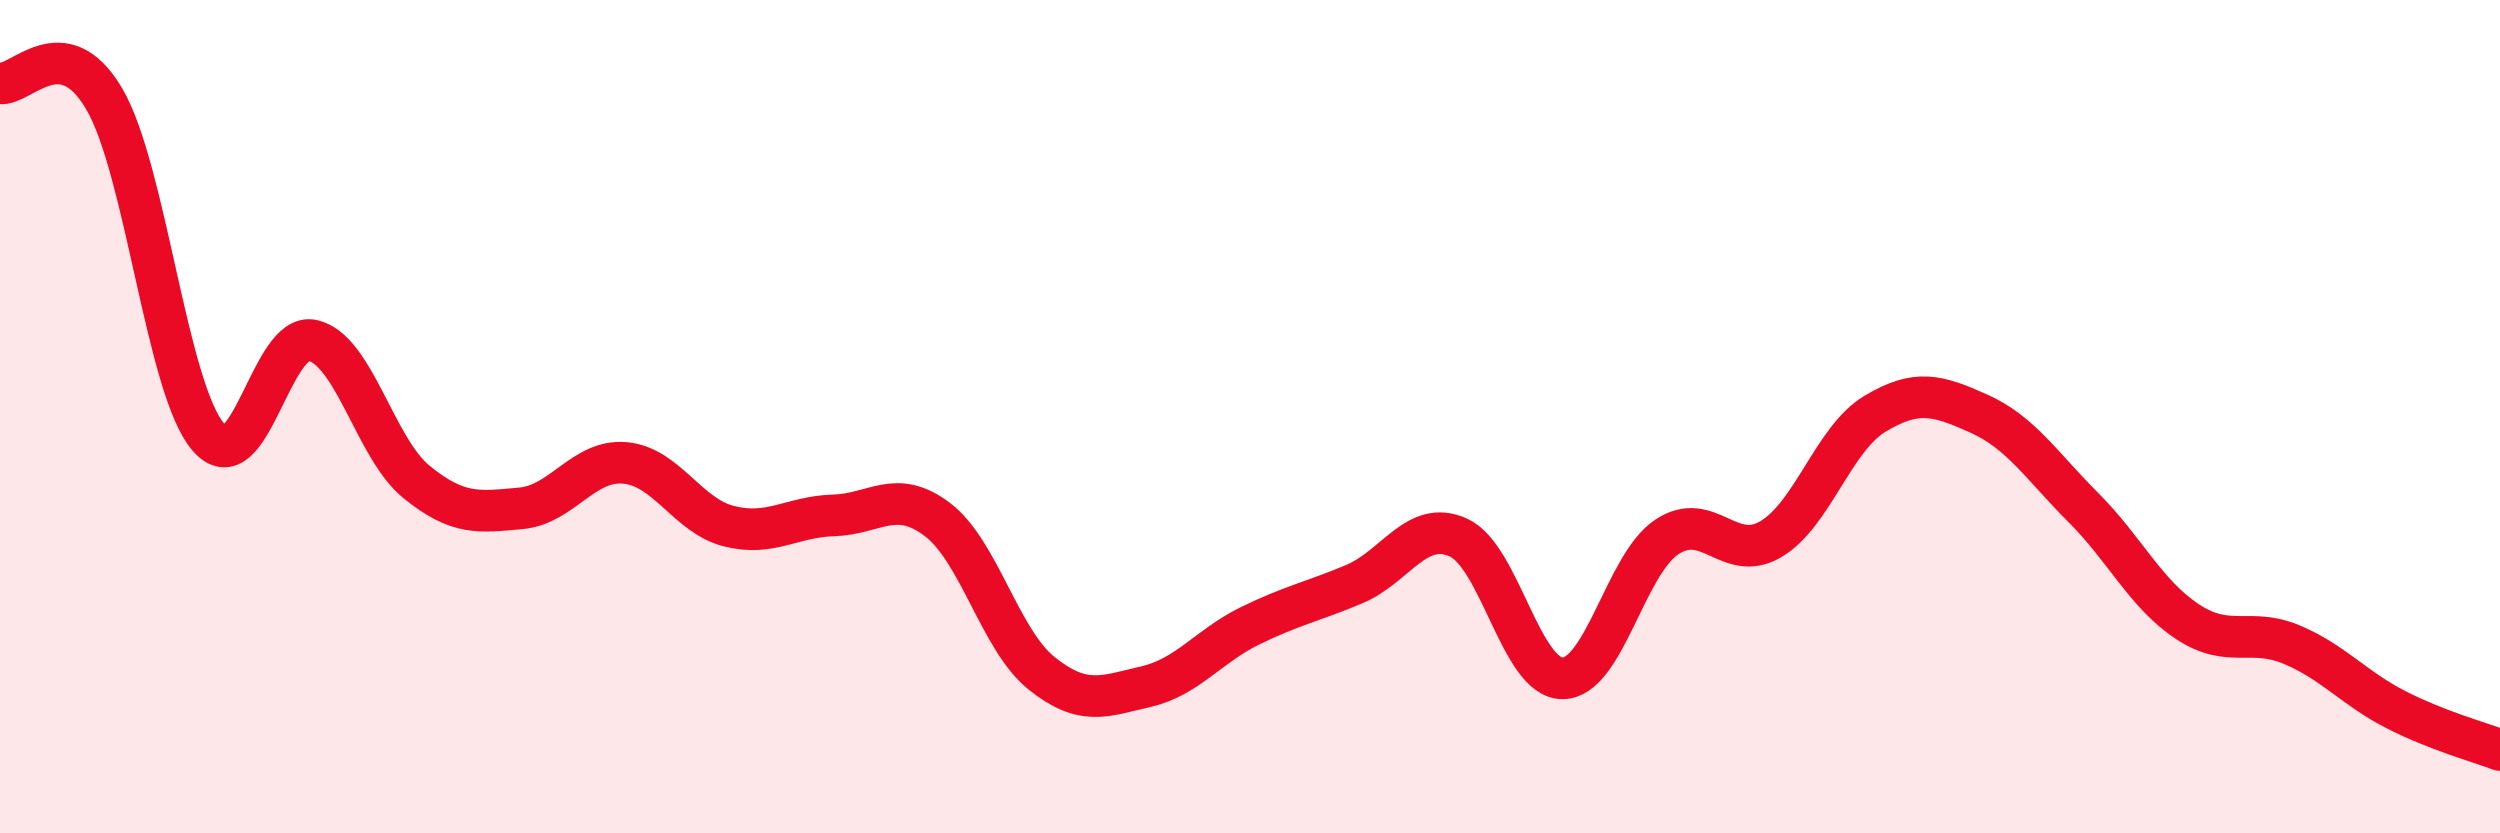 
    <svg width="60" height="20" viewBox="0 0 60 20" xmlns="http://www.w3.org/2000/svg">
      <path
        d="M 0,2 C 0.5,2.07 1.5,0.67 2.5,2.37 C 3.5,4.07 4,9.33 5,10.49 C 6,11.65 6.5,7.95 7.5,8.17 C 8.5,8.39 9,10.76 10,11.57 C 11,12.38 11.5,12.29 12.5,12.2 C 13.5,12.11 14,11.02 15,11.11 C 16,11.2 16.5,12.38 17.5,12.63 C 18.5,12.88 19,12.4 20,12.37 C 21,12.34 21.5,11.71 22.5,12.47 C 23.5,13.23 24,15.36 25,16.16 C 26,16.96 26.5,16.71 27.5,16.48 C 28.5,16.25 29,15.51 30,15.02 C 31,14.53 31.5,14.44 32.5,14.02 C 33.5,13.6 34,12.45 35,12.9 C 36,13.35 36.5,16.28 37.5,16.28 C 38.5,16.28 39,13.56 40,12.89 C 41,12.22 41.5,13.53 42.5,12.94 C 43.5,12.35 44,10.53 45,9.93 C 46,9.33 46.5,9.48 47.5,9.93 C 48.5,10.38 49,11.18 50,12.18 C 51,13.18 51.5,14.26 52.5,14.92 C 53.5,15.58 54,15.05 55,15.47 C 56,15.89 56.5,16.52 57.5,17.03 C 58.5,17.54 59.5,17.81 60,18L60 20L0 20Z"
        fill="#EB0A25"
        opacity="0.1"
        stroke-linecap="round"
        stroke-linejoin="round"
      />
      <path
        d="M 0,2 C 0.5,2.07 1.5,0.67 2.5,2.37 C 3.5,4.07 4,9.33 5,10.49 C 6,11.65 6.5,7.95 7.5,8.17 C 8.5,8.39 9,10.76 10,11.57 C 11,12.38 11.5,12.29 12.5,12.2 C 13.5,12.11 14,11.02 15,11.11 C 16,11.2 16.5,12.38 17.5,12.63 C 18.5,12.88 19,12.4 20,12.37 C 21,12.34 21.5,11.71 22.5,12.47 C 23.5,13.23 24,15.36 25,16.16 C 26,16.96 26.5,16.71 27.5,16.48 C 28.5,16.25 29,15.51 30,15.02 C 31,14.53 31.5,14.44 32.5,14.02 C 33.5,13.6 34,12.45 35,12.9 C 36,13.35 36.5,16.28 37.5,16.28 C 38.5,16.28 39,13.56 40,12.89 C 41,12.22 41.5,13.53 42.5,12.94 C 43.5,12.35 44,10.53 45,9.93 C 46,9.33 46.5,9.48 47.5,9.93 C 48.5,10.38 49,11.18 50,12.18 C 51,13.18 51.5,14.26 52.5,14.92 C 53.5,15.58 54,15.05 55,15.47 C 56,15.89 56.5,16.52 57.5,17.03 C 58.5,17.54 59.5,17.81 60,18"
        stroke="#EB0A25"
        stroke-width="1"
        fill="none"
        stroke-linecap="round"
        stroke-linejoin="round"
      />
    </svg>
  